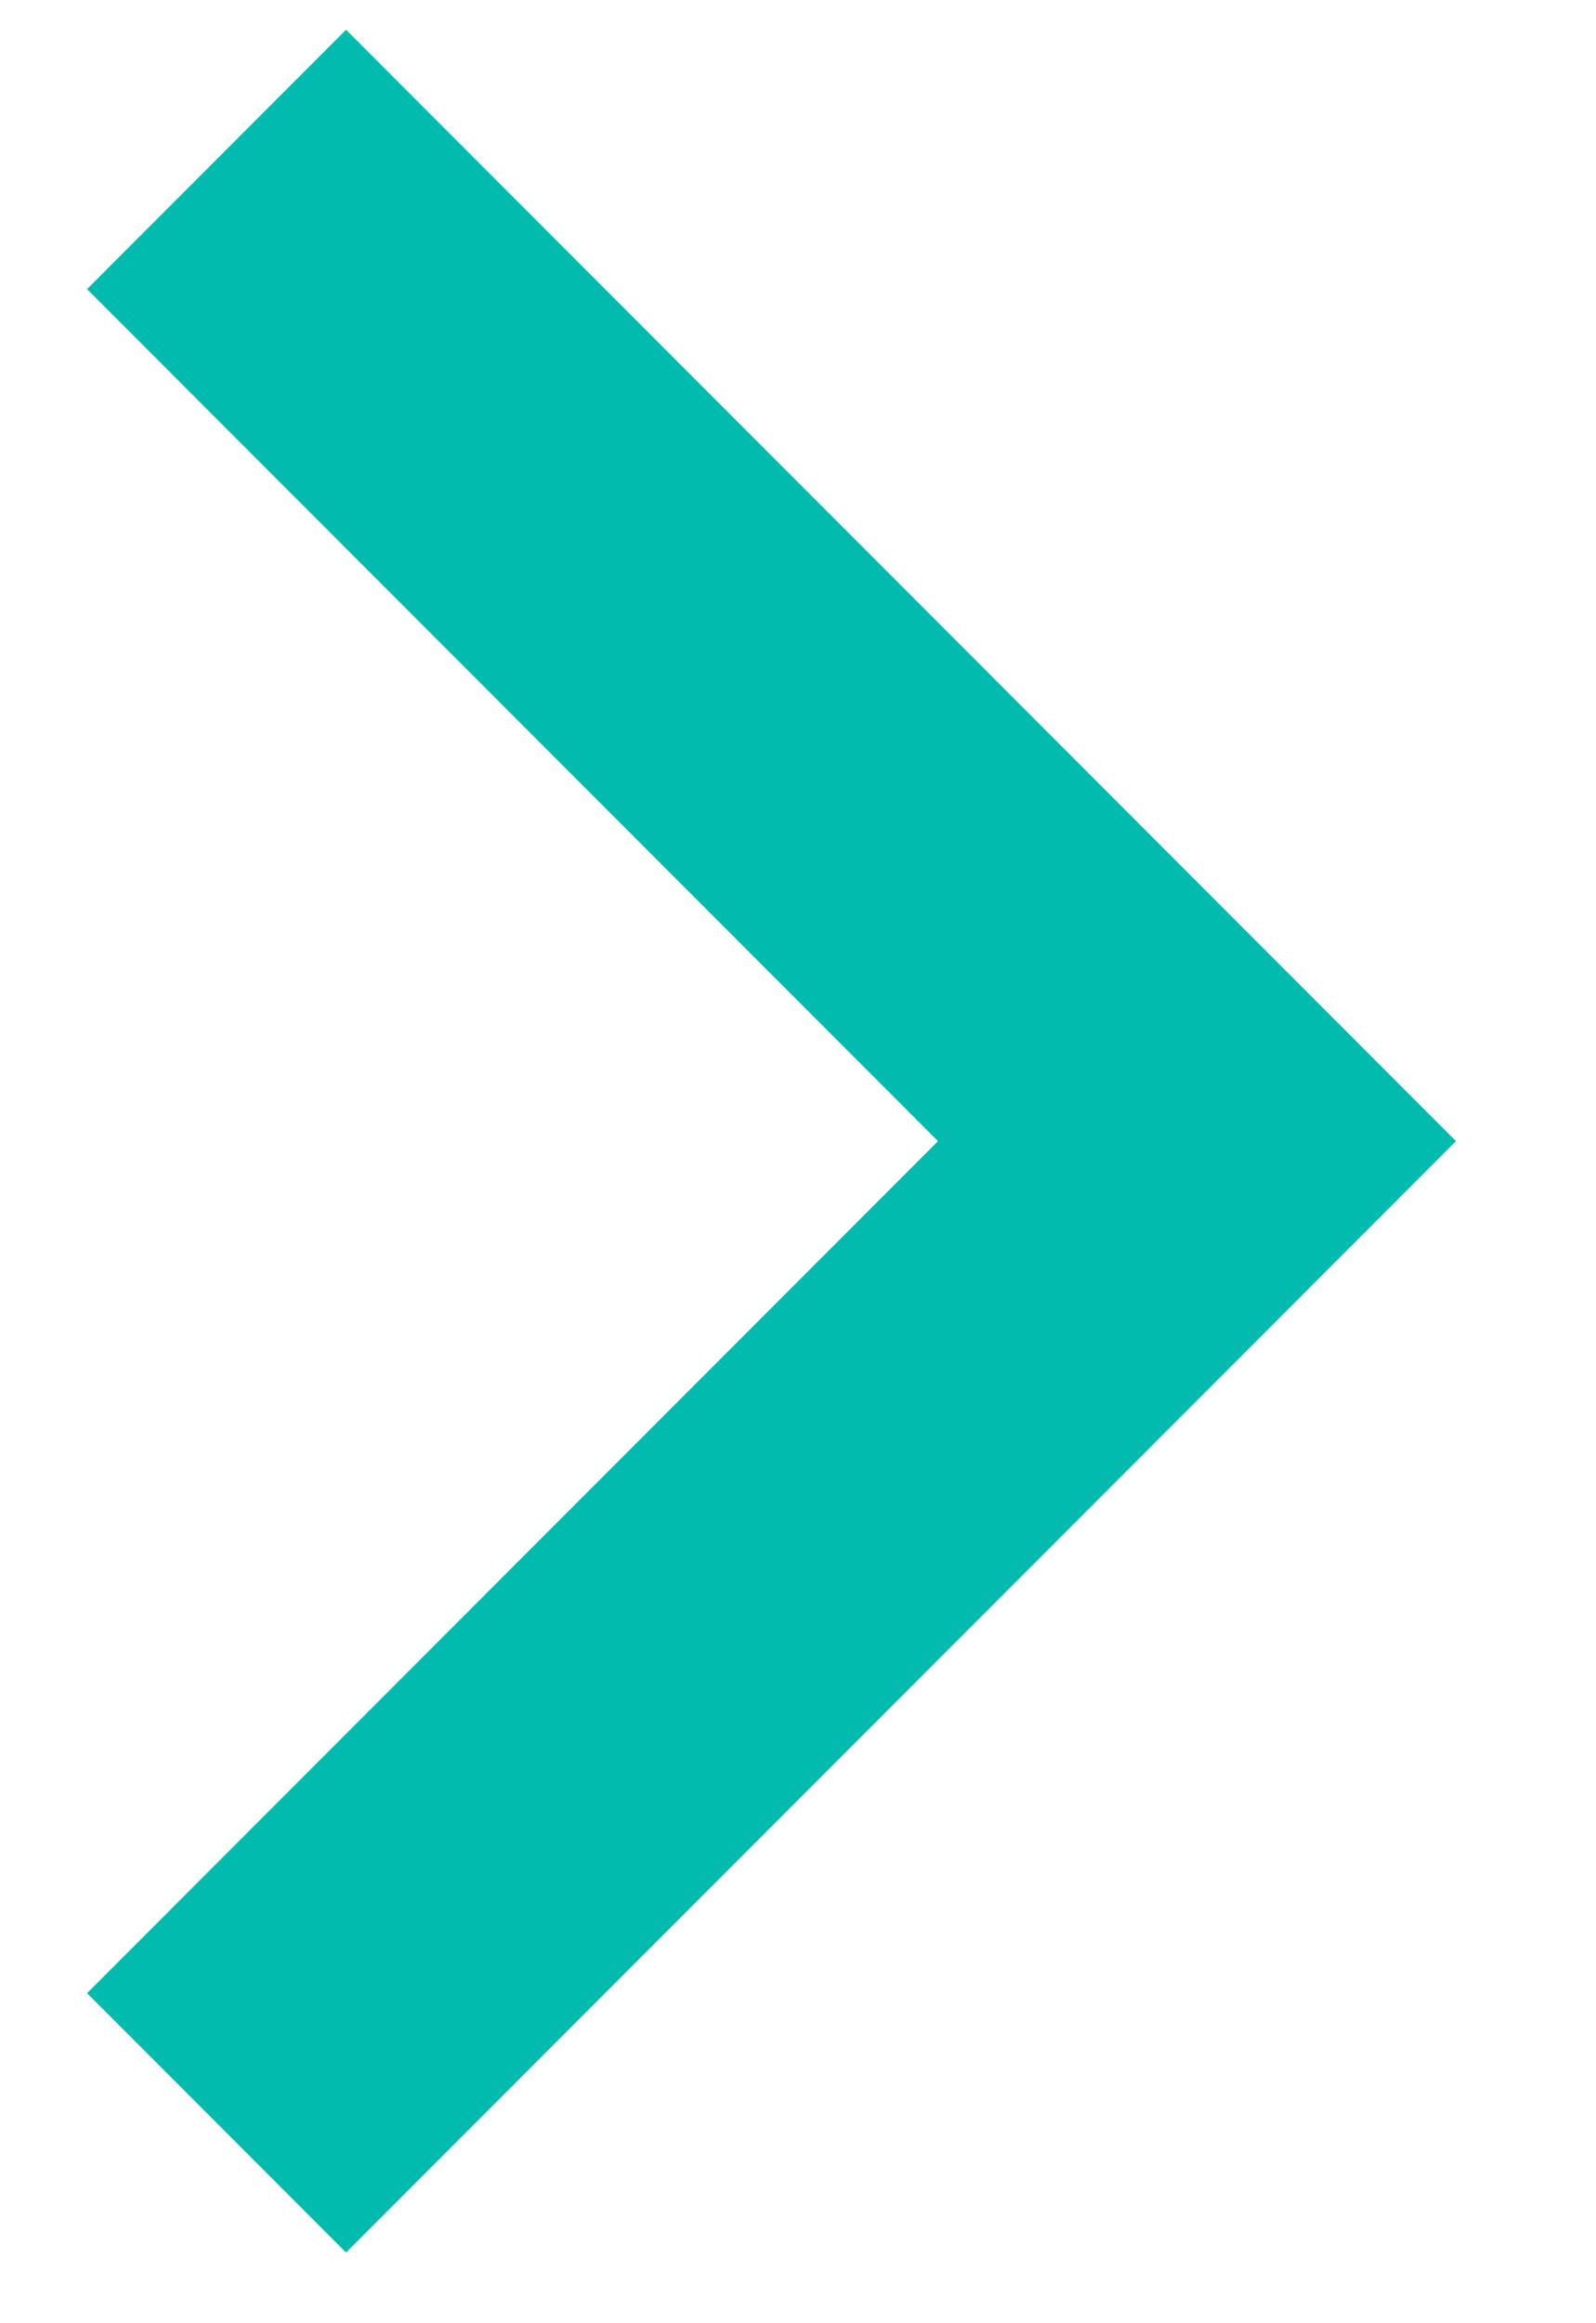 <svg width="11" height="16" viewBox="0 0 11 16" fill="none" xmlns="http://www.w3.org/2000/svg">
<path d="M0.6 1.991L6.465 7.859L0.6 13.727L2.385 15.513L10.035 7.859L2.385 0.205L0.6 1.991Z" fill="#00BBAE"/>
</svg>
